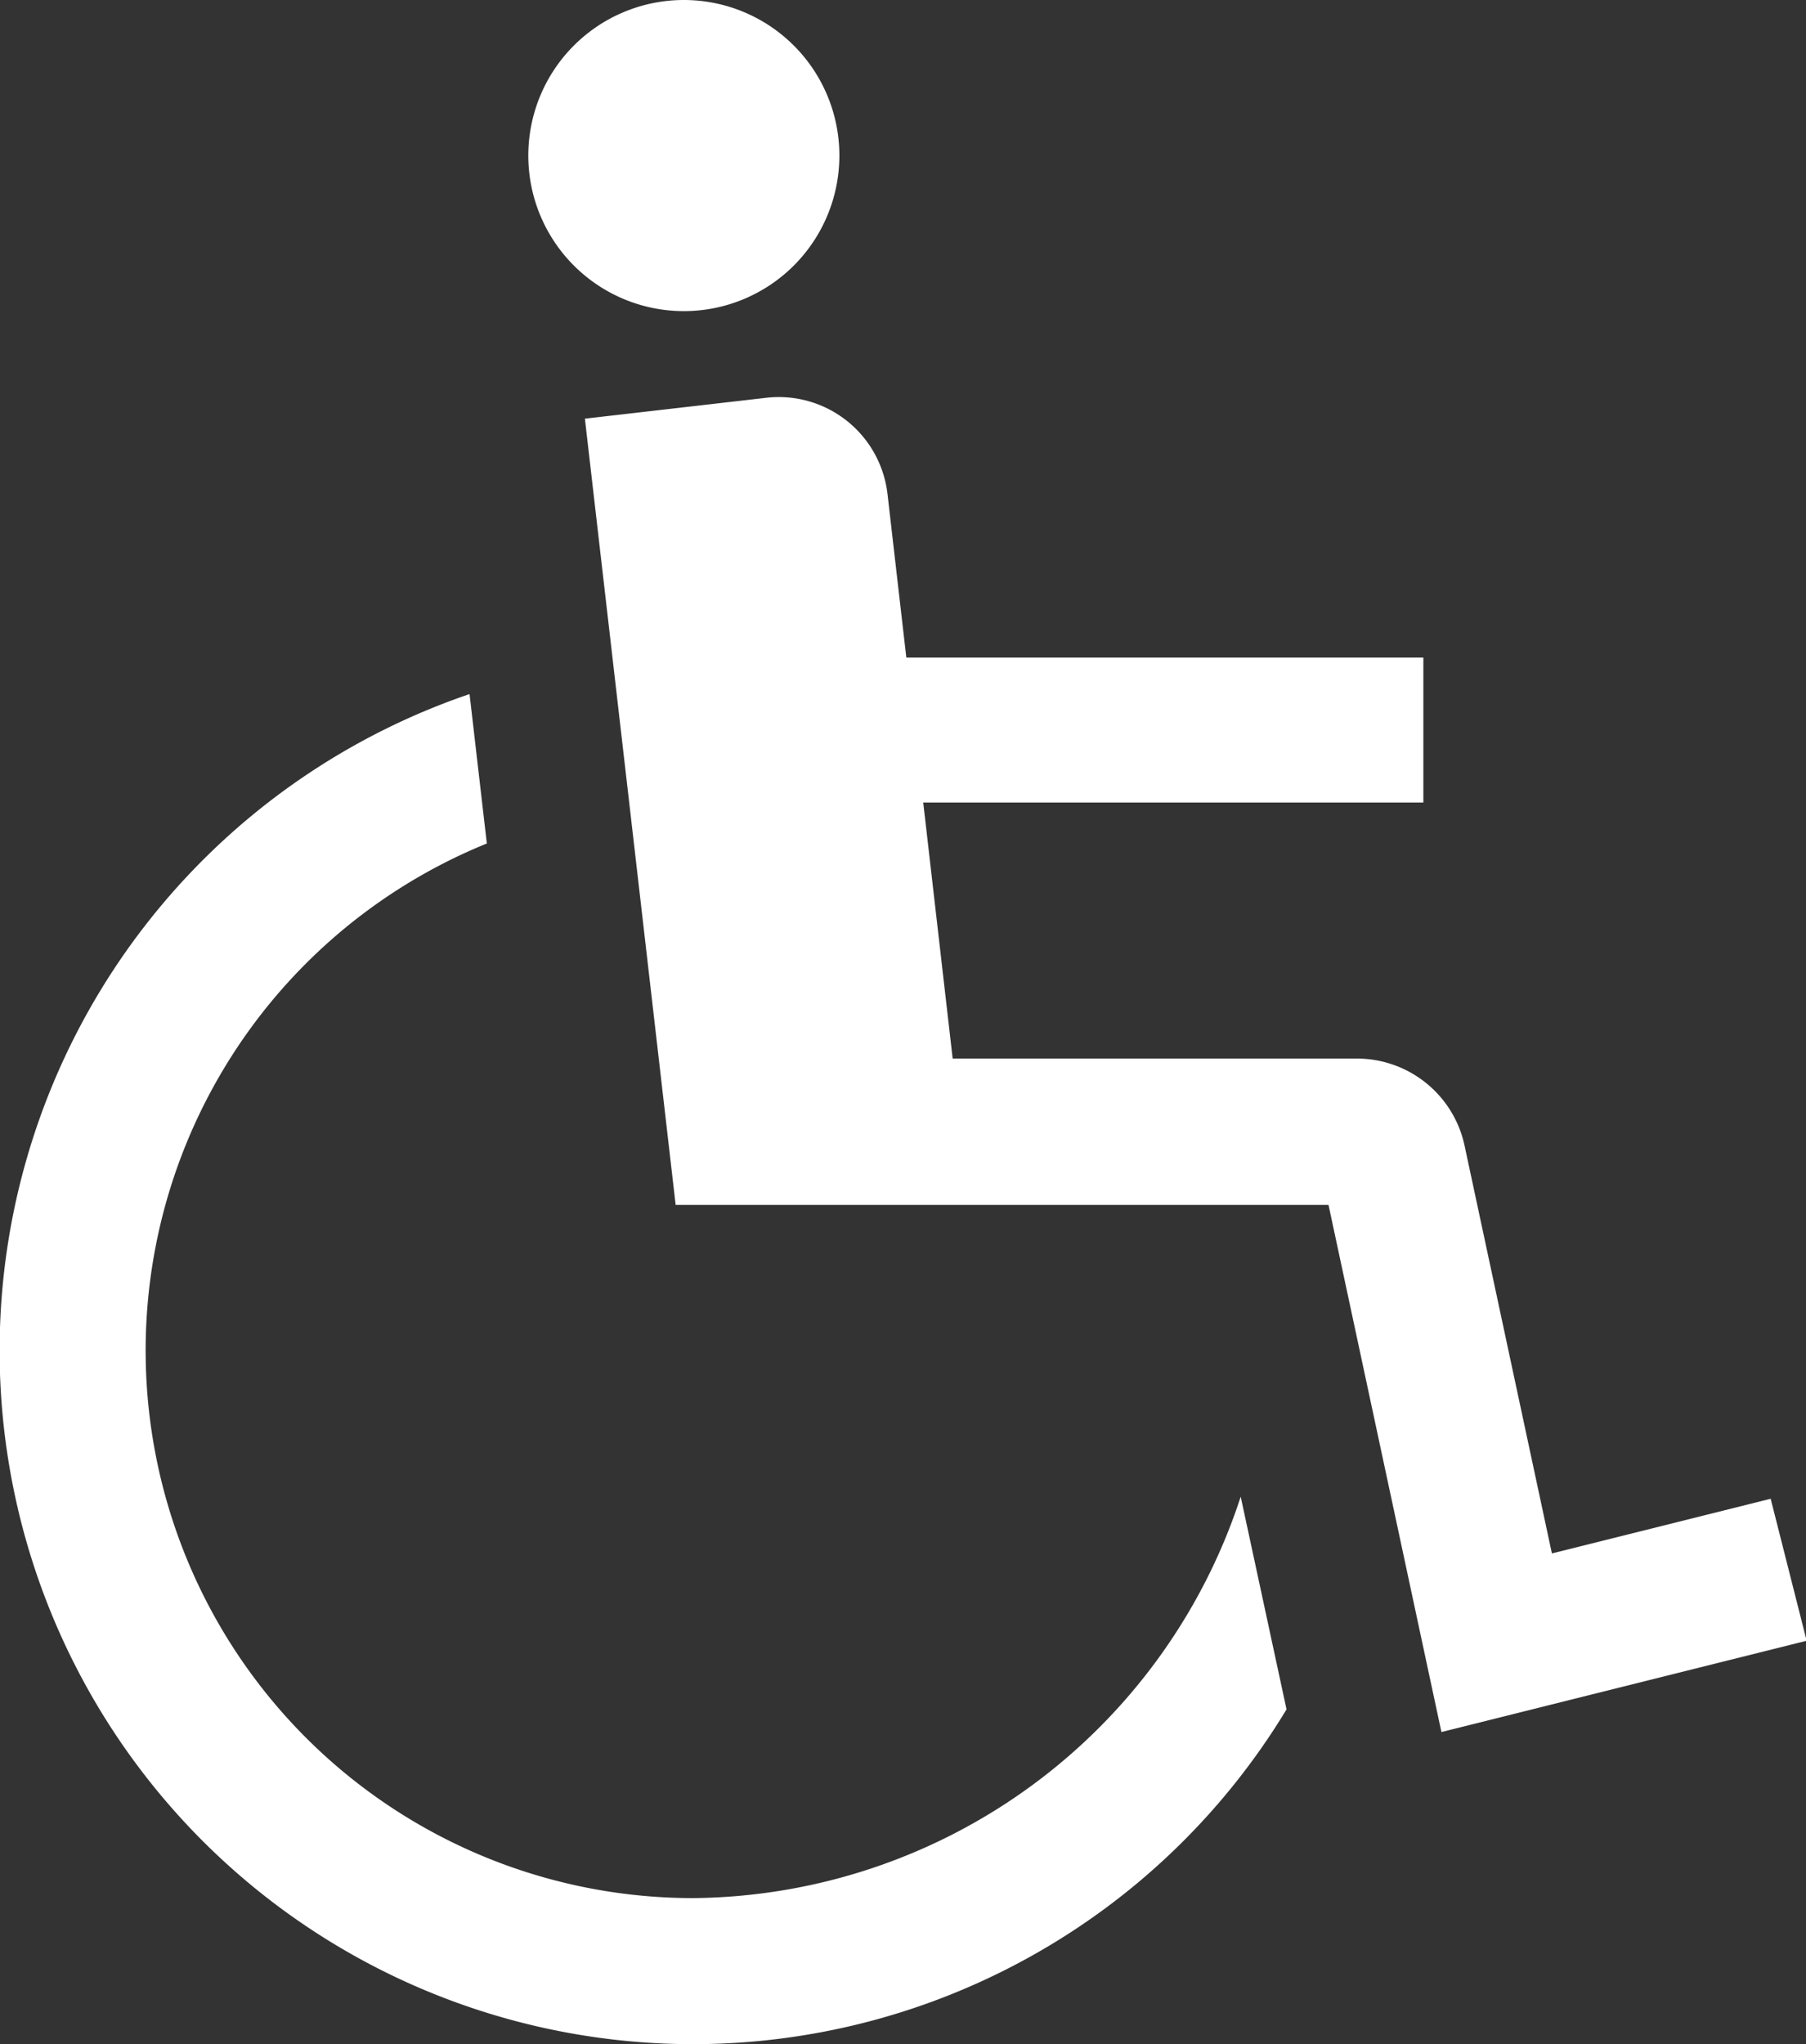 <svg id="Icon_core-disabled" data-name="Icon core-disabled" xmlns="http://www.w3.org/2000/svg" width="14.108" height="15.966" viewBox="0 0 14.108 15.966">
  <rect x="0" y="0" width="14.108" height="15.966" fill="#333333" stroke="none"/>
  <path id="Tracé_404" data-name="Tracé 404" d="M15.636,3.465A1.215,1.215,0,1,1,14.421,2.25a1.215,1.215,0,0,1,1.215,1.215Z" transform="translate(-9.079 -2.25)" fill="#fff"/>
  <path id="Tracé_405" data-name="Tracé 405" d="M23.34,16.97l-1.709.427-.683-3.189a.86.86,0,0,0-.836-.676H16.95l-.23-2h3.907V10.4H16.588l-.147-1.277a.855.855,0,0,0-.948-.752l-1.416.163.709,6.141h5.1l.882,4.117,2.853-.713Z" transform="translate(-9.508 -5.264)" fill="#fff"/>
  <path id="Tracé_406" data-name="Tracé 406" d="M10.479,22.35a4.276,4.276,0,0,1-1.613-8.237l-.135-1.167a5.417,5.417,0,1,0,6.382,7.93l-.358-1.661A4.541,4.541,0,0,1,10.479,22.35Z" transform="translate(-5.063 -7.525)" fill="#fff"/>
</svg>
